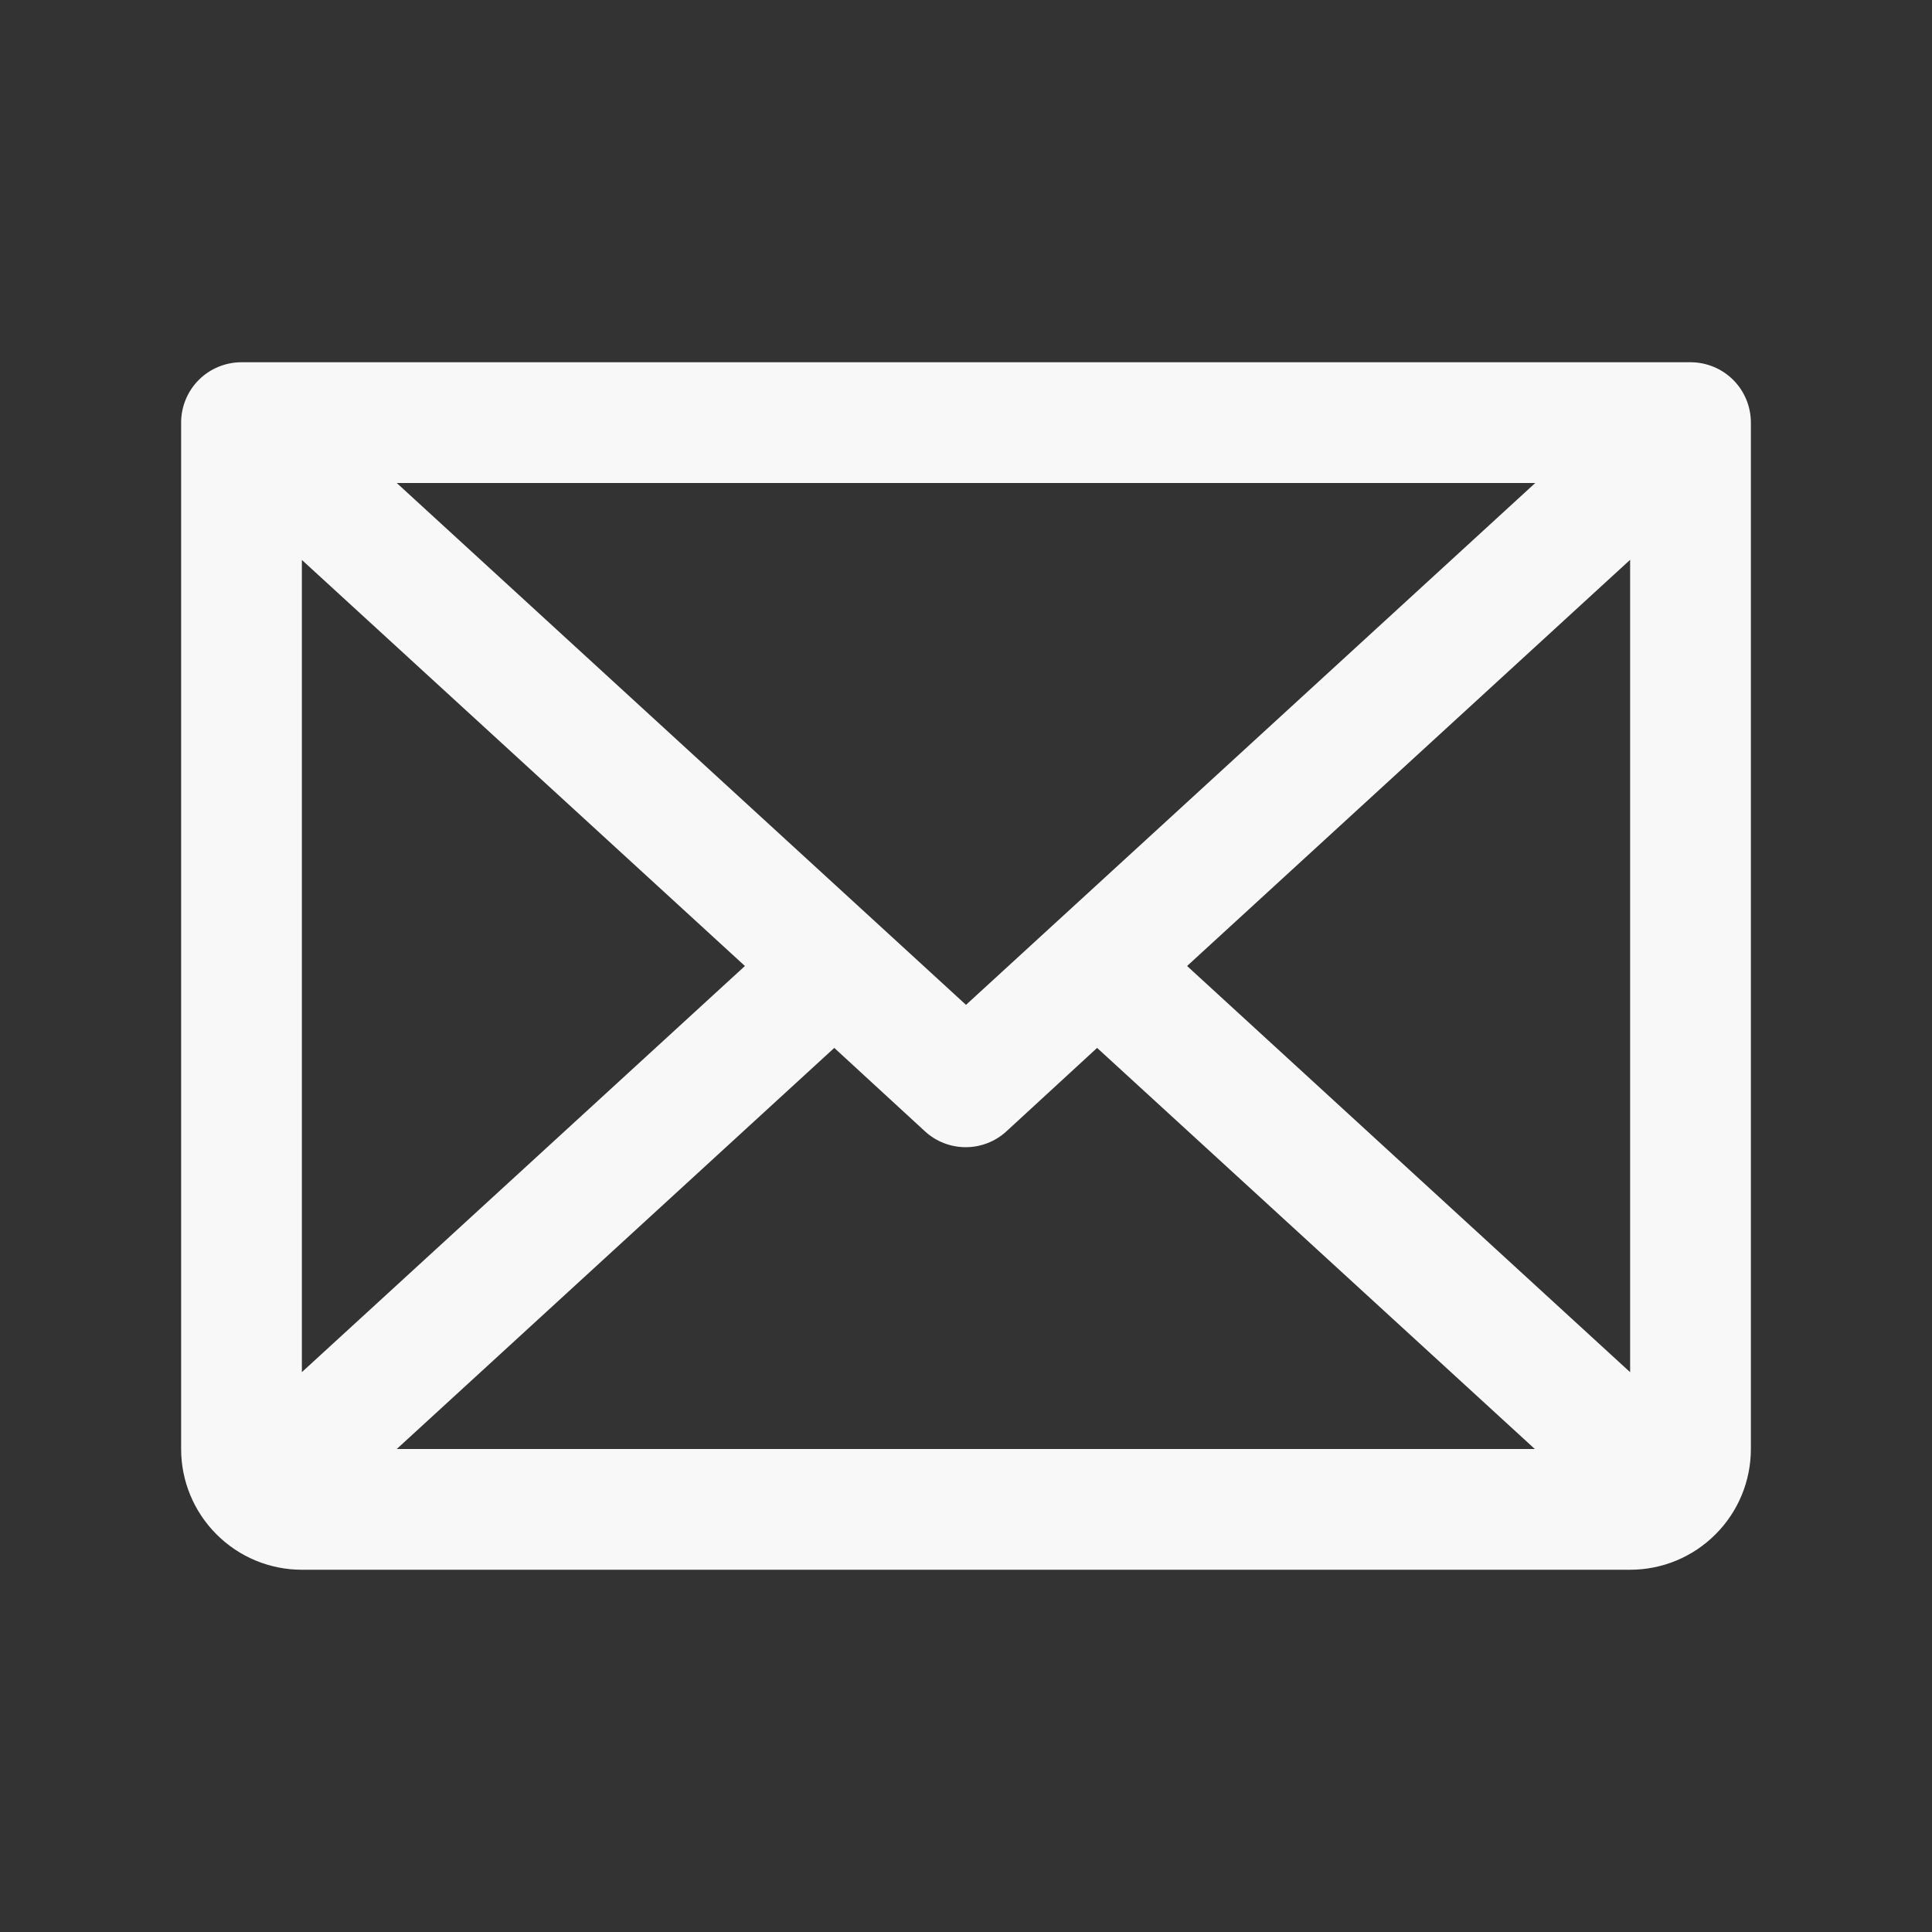 <svg width="28" height="28" viewBox="0 0 28 28" fill="none" xmlns="http://www.w3.org/2000/svg">
<rect x="0" y="0" width="28" height="28" fill="#333333" stroke="none"/>
<path d="M24.5 5.25H3.5C3.268 5.25 3.045 5.342 2.881 5.506C2.717 5.67 2.625 5.893 2.625 6.125V21C2.625 21.464 2.809 21.909 3.138 22.237C3.466 22.566 3.911 22.75 4.375 22.75H23.625C24.089 22.75 24.534 22.566 24.862 22.237C25.191 21.909 25.375 21.464 25.375 21V6.125C25.375 5.893 25.283 5.67 25.119 5.506C24.955 5.342 24.732 5.25 24.5 5.25ZM14 14.563L5.75 7H22.25L14 14.563ZM10.796 14L4.375 19.886V8.115L10.796 14ZM12.091 15.187L13.404 16.395C13.565 16.544 13.777 16.626 13.996 16.626C14.215 16.626 14.426 16.544 14.587 16.395L15.9 15.187L22.244 21H5.75L12.091 15.187ZM17.204 14L23.625 8.113V19.887L17.204 14Z" fill="#F8F8F8"/>
</svg>
